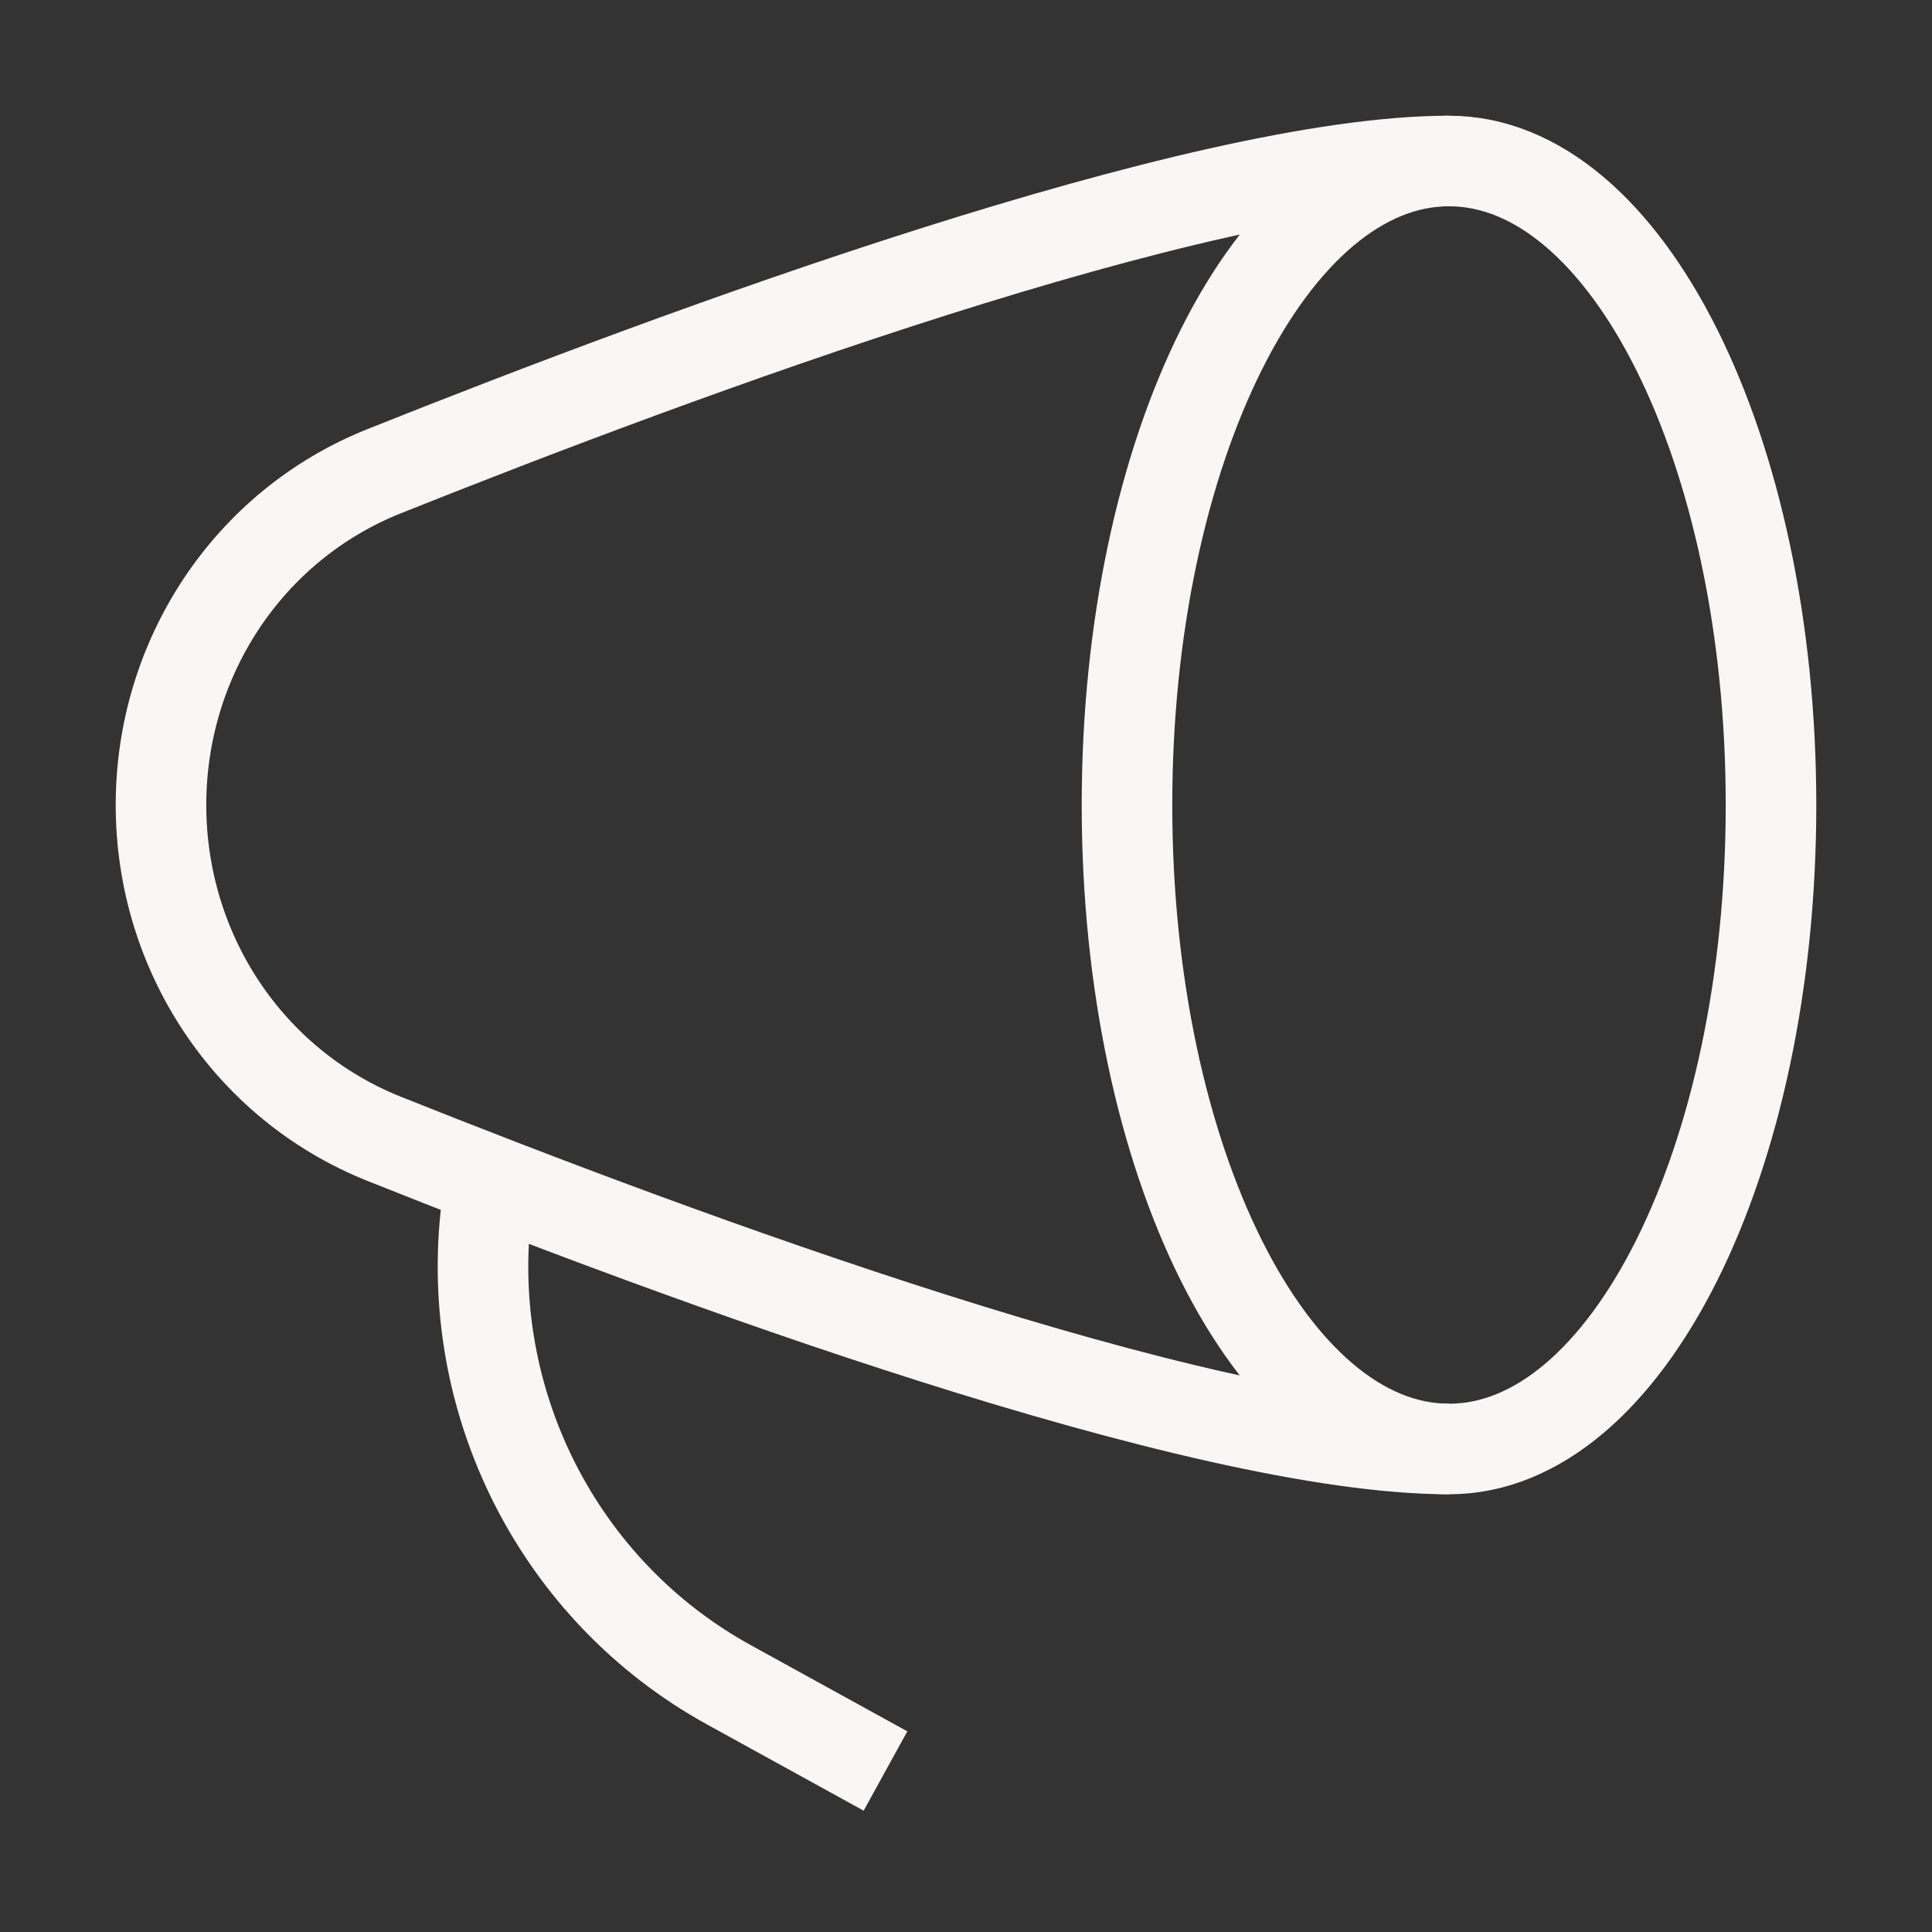 <svg width="64" height="64" viewBox="0 0 64 64" fill="none" xmlns="http://www.w3.org/2000/svg">
<rect x="0" y="0" width="64" height="64" fill="#333333" stroke="none"/>
<path d="M48 48C53.891 48 58.667 38.449 58.667 26.667C58.667 14.885 53.891 5.333 48 5.333C42.109 5.333 37.333 14.885 37.333 26.667C37.333 38.449 42.109 48 48 48Z" stroke="#F8F7F5" stroke-width="3"/>
<path d="M48 5.333C39.725 5.333 22.574 11.674 12.723 15.61C8.212 17.413 5.333 21.809 5.333 26.667C5.333 31.525 8.212 35.921 12.723 37.724C22.574 41.66 39.725 48 48 48" stroke="#F8F7F5" stroke-width="3"/>
<path d="M29.333 58.667L24.151 55.814C18.509 52.709 15.324 46.436 16.121 40" stroke="#F8F7F5" stroke-width="3"/>
</svg>
